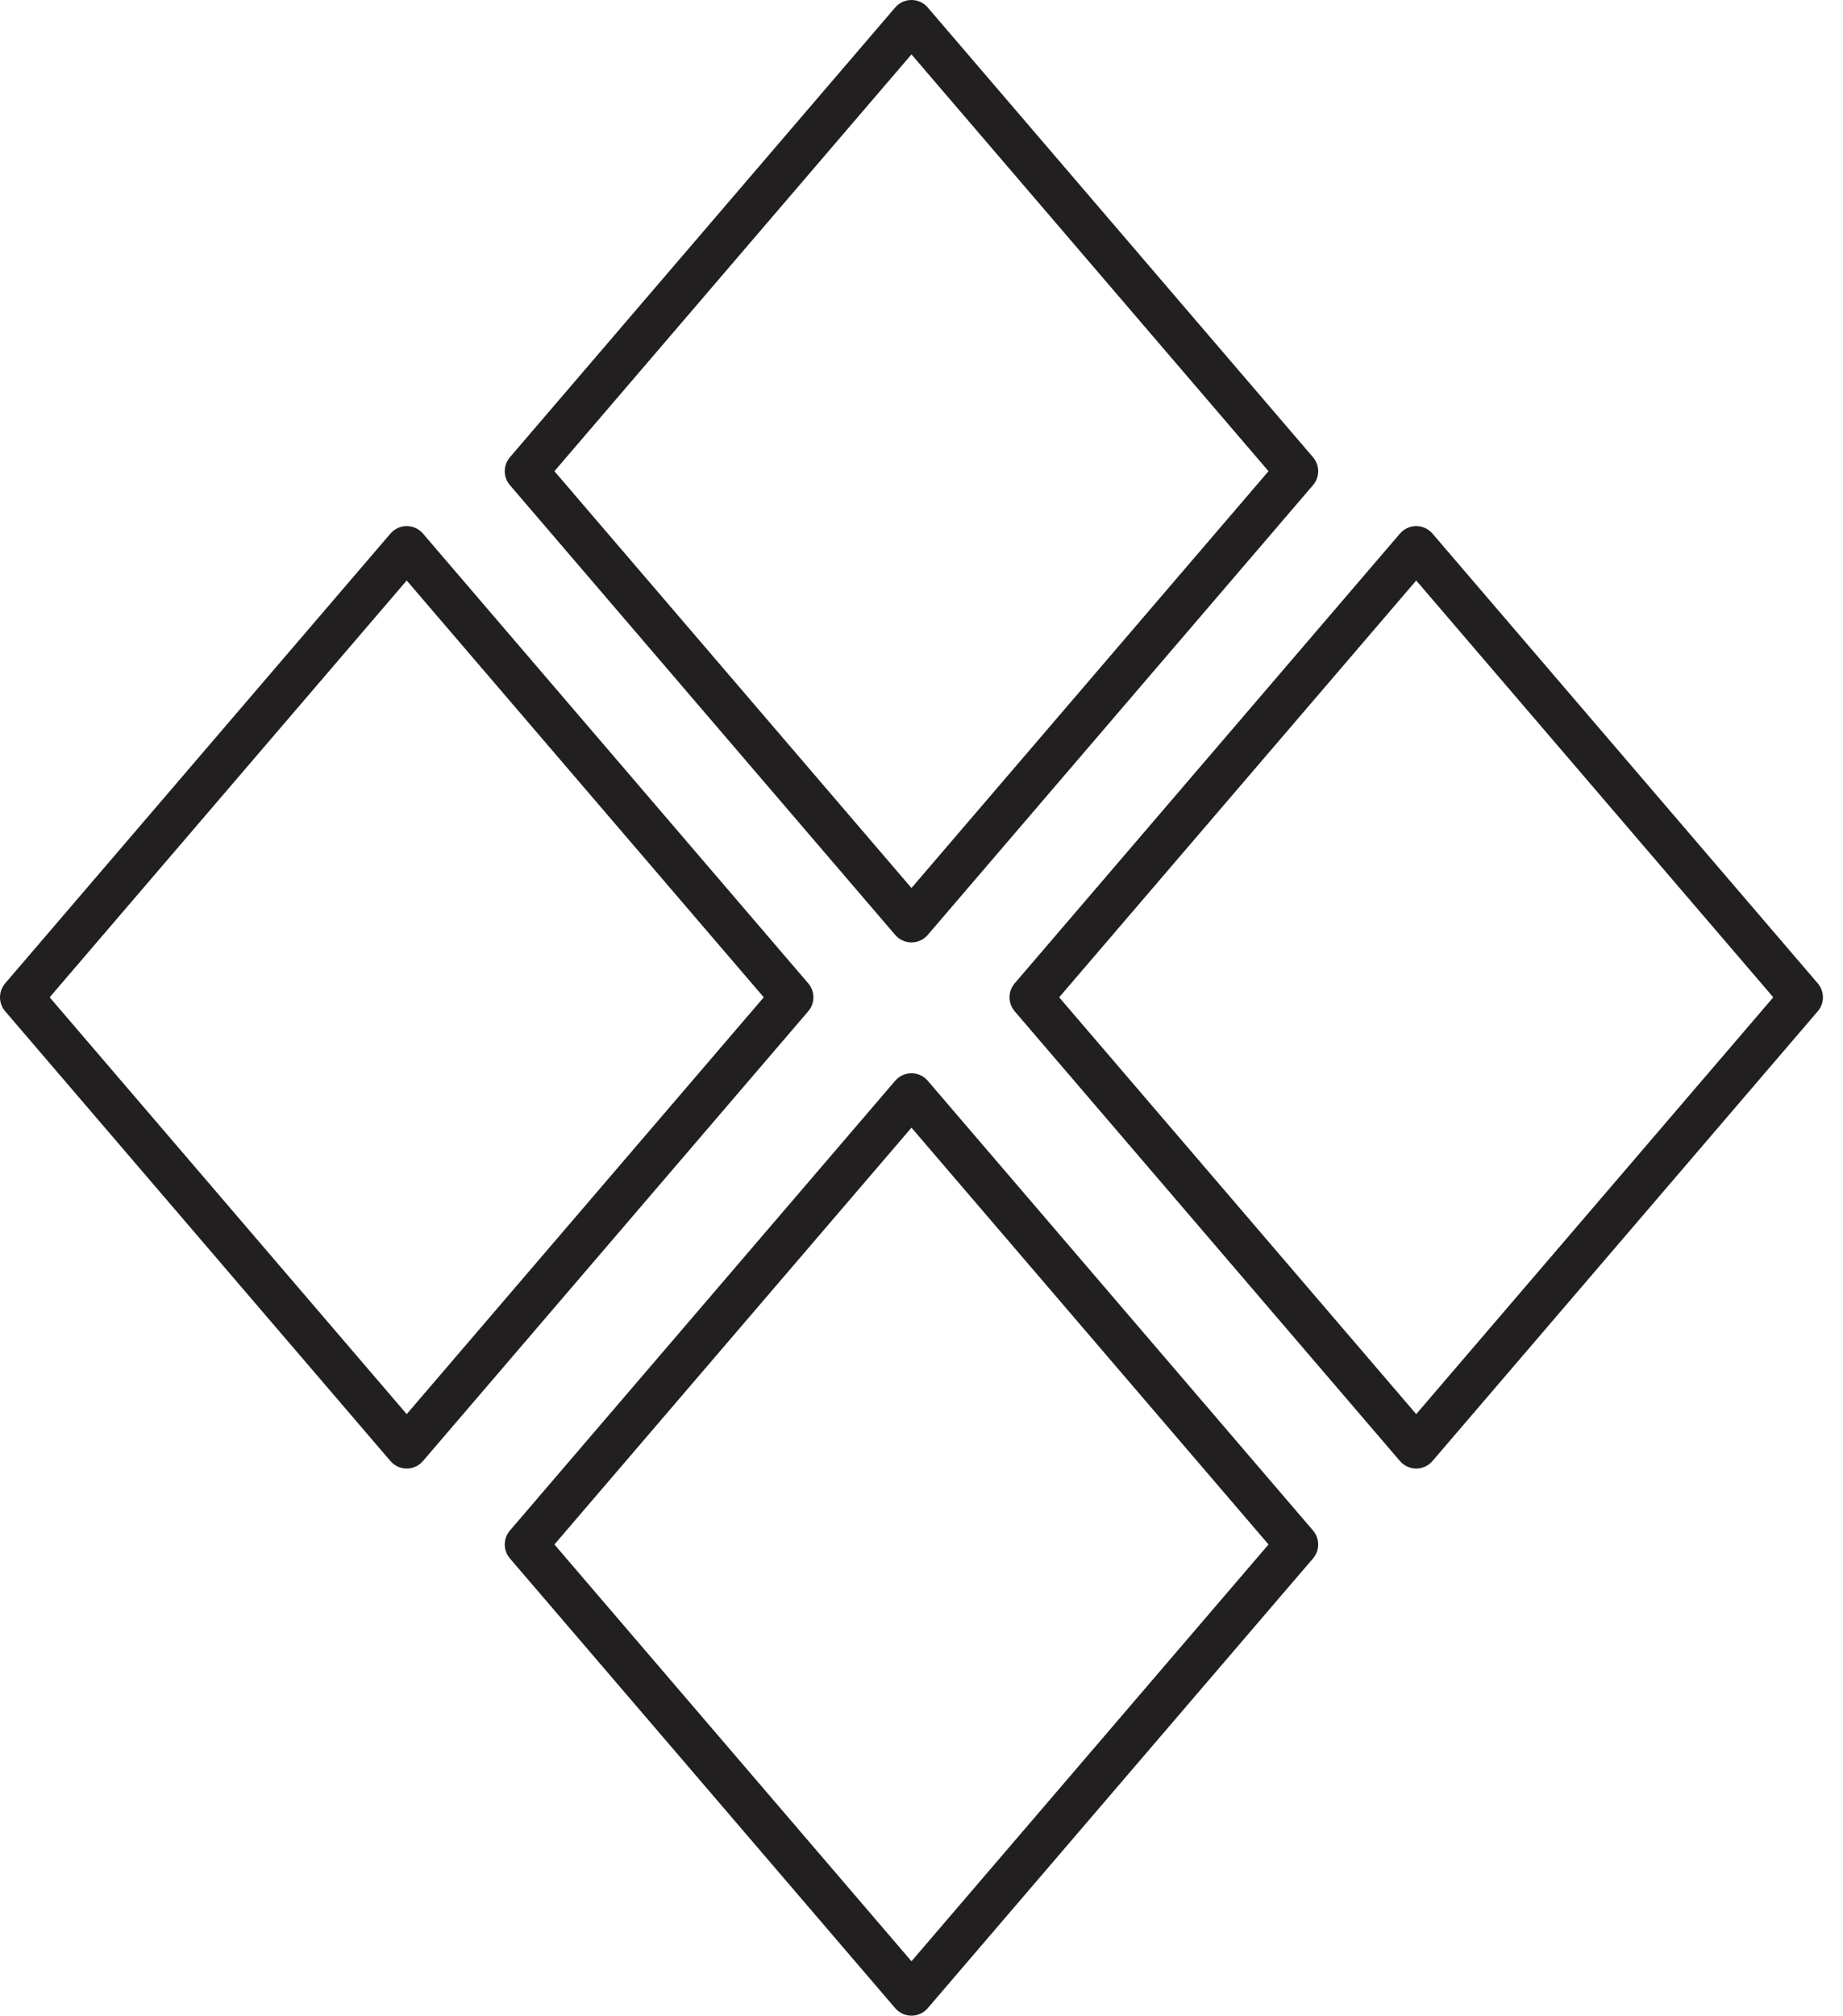 <svg xmlns="http://www.w3.org/2000/svg" fill="none" viewBox="0 0 86 94" height="94" width="86">
<path stroke-linejoin="round" stroke-linecap="round" stroke-width="2" stroke="#211F20" d="M42.532 93L24.554 72.026L42.532 51.051L60.51 72.026L42.532 93Z"></path>
<path stroke-linejoin="round" stroke-linecap="round" stroke-width="2" stroke="#211F20" d="M66.085 67.484L48.107 46.509L66.085 25.535L84.063 46.509L66.085 67.484Z"></path>
<path stroke-linejoin="round" stroke-linecap="round" stroke-width="2" stroke="#211F20" d="M42.532 42.949L24.554 21.974L42.532 1L60.51 21.974L42.532 42.949Z"></path>
<path stroke-linejoin="round" stroke-linecap="round" stroke-width="2" stroke="#211F20" d="M18.978 67.484L1 46.509L18.978 25.535L36.956 46.509L18.978 67.484Z"></path>
</svg>

